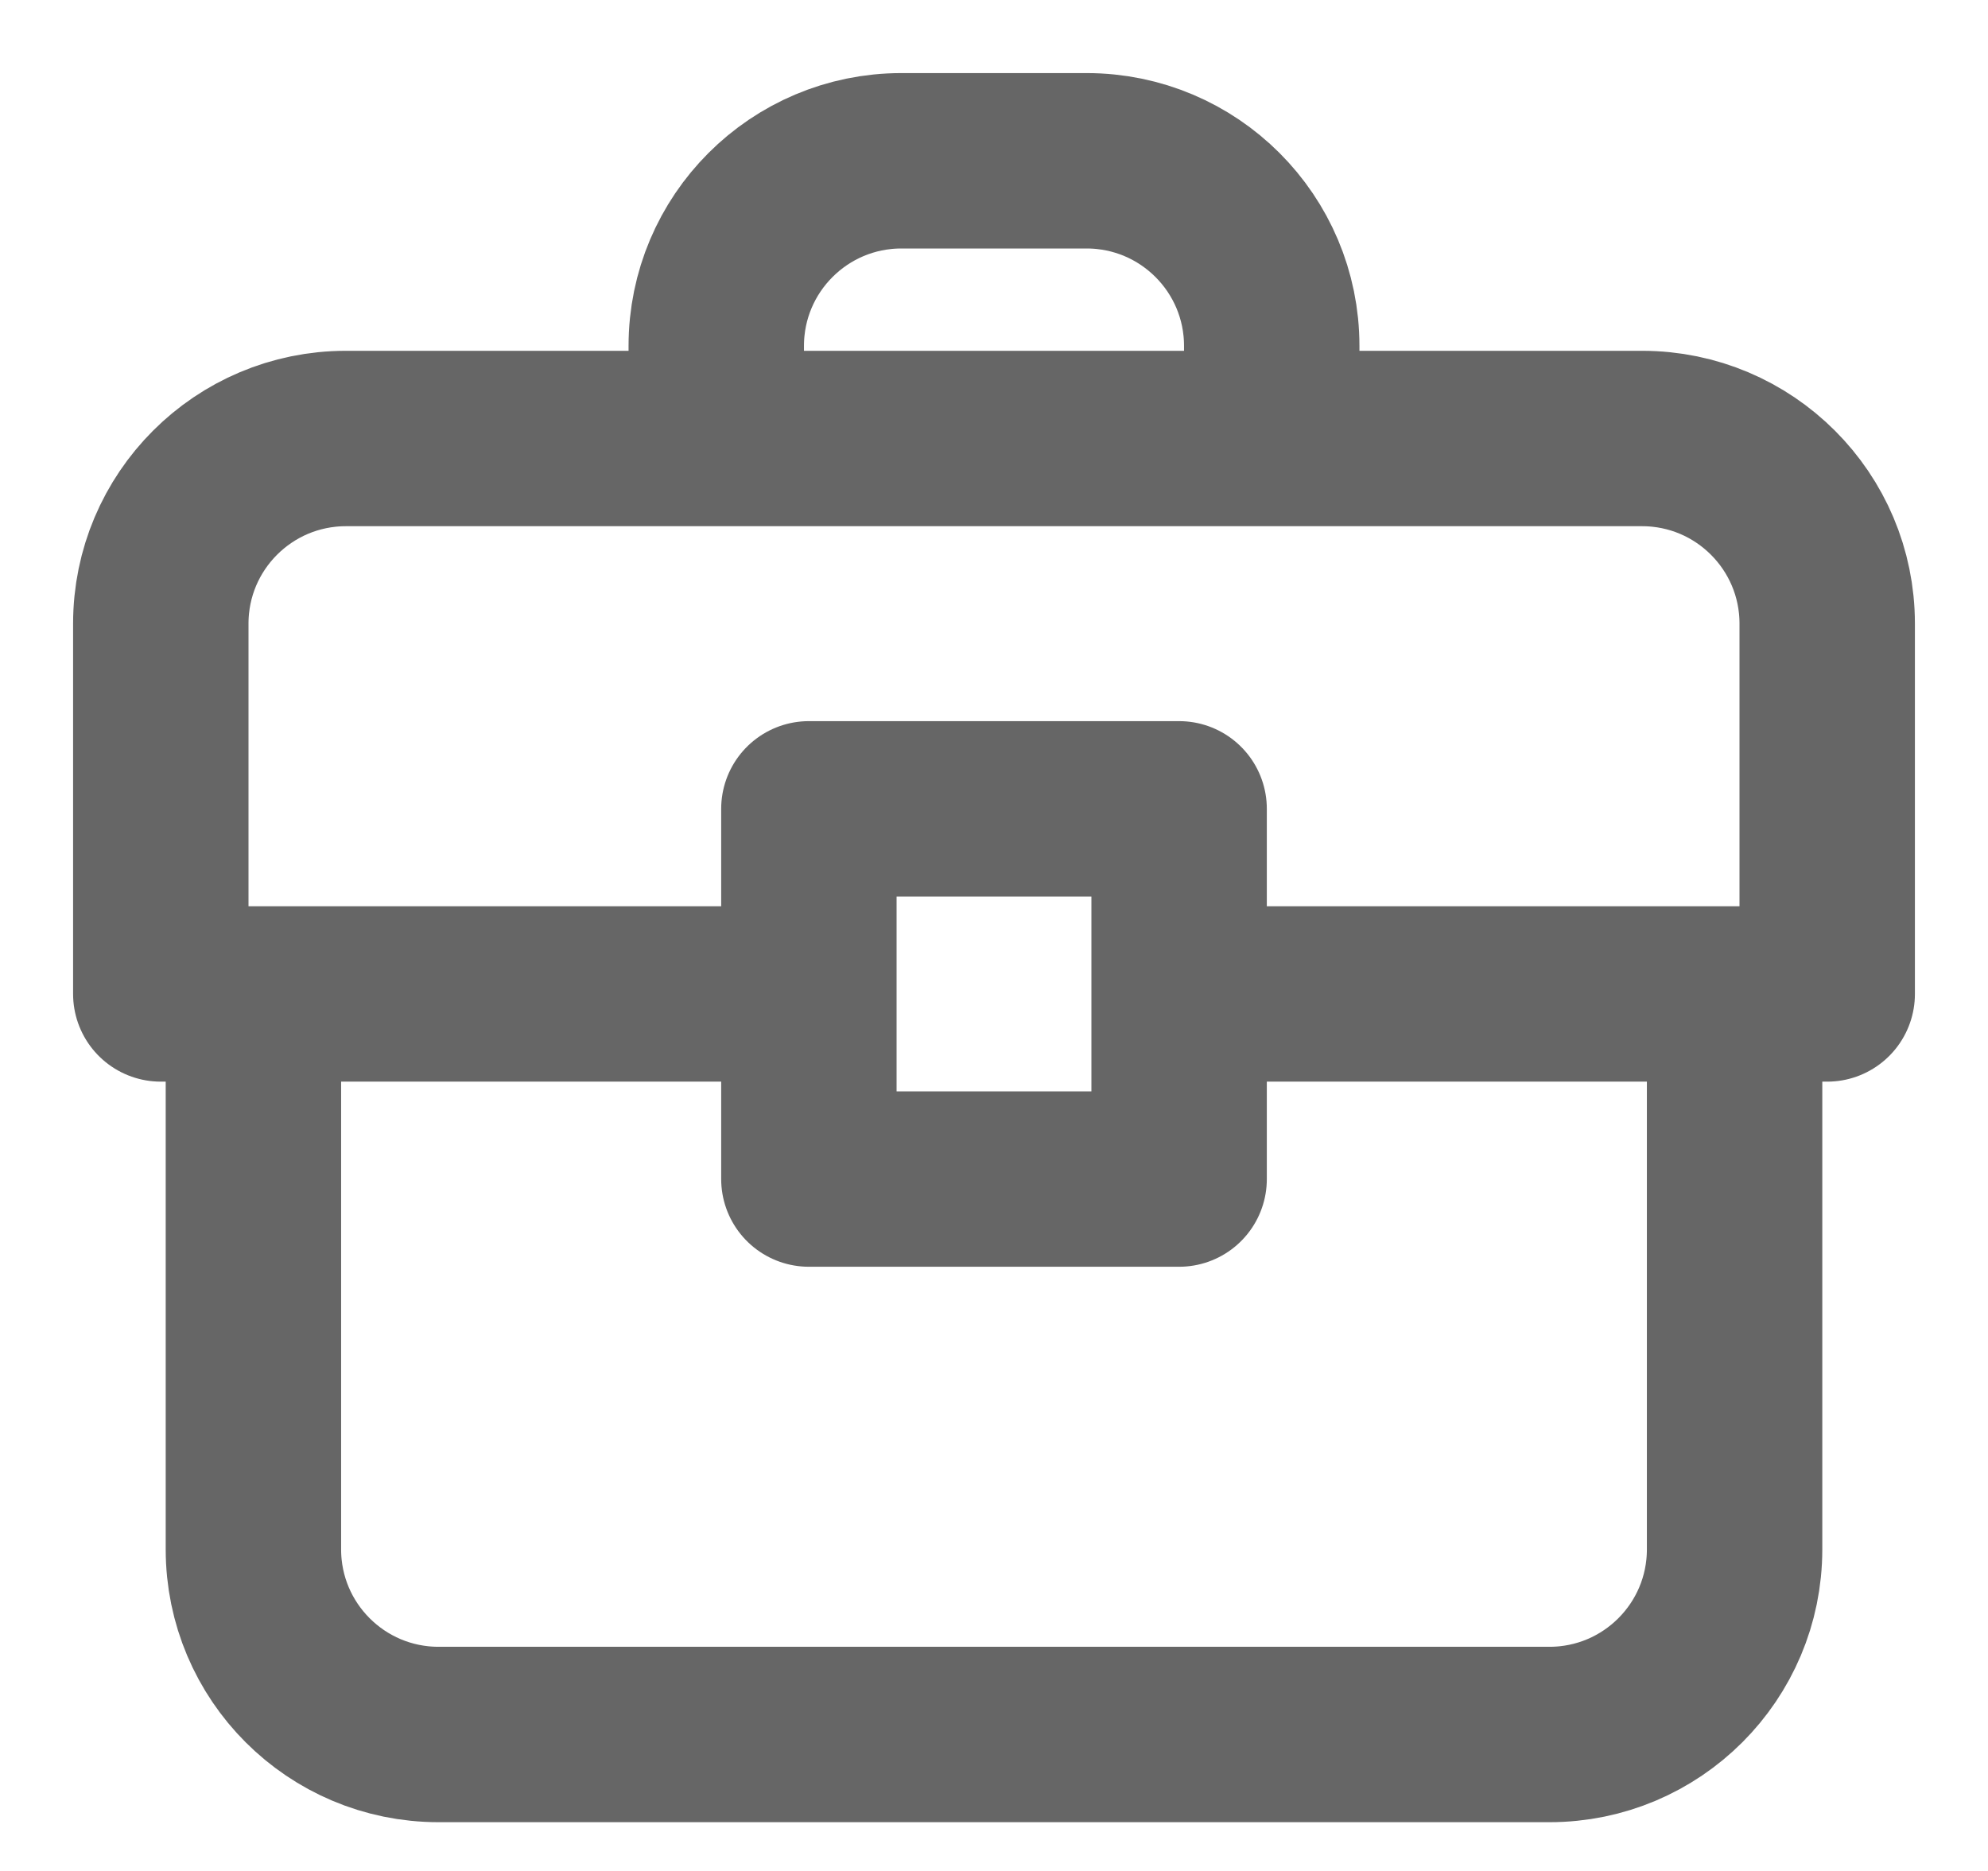 <svg width="17" height="16" viewBox="0 0 17 16" fill="none" xmlns="http://www.w3.org/2000/svg">
<path d="M2.167 8.5H1.375V5.333C1.375 4.459 2.084 3.75 2.958 3.75H6.125M2.167 8.5V13.25C2.167 14.124 2.876 14.833 3.75 14.833H13.25C14.124 14.833 14.833 14.124 14.833 13.25V8.5M2.167 8.5H6.917M6.125 3.75V2.958C6.125 2.084 6.834 1.375 7.708 1.375H9.292C10.166 1.375 10.875 2.084 10.875 2.958V3.75M6.125 3.75H10.875M14.833 8.5H15.625V5.333C15.625 4.459 14.916 3.75 14.042 3.75H10.875M14.833 8.5H10.083M6.917 8.5V6.917H10.083V8.5M6.917 8.5V10.083H10.083V8.5" stroke="#666666" stroke-width="1.5" stroke-linecap="round" stroke-linejoin="round"/>
</svg>
